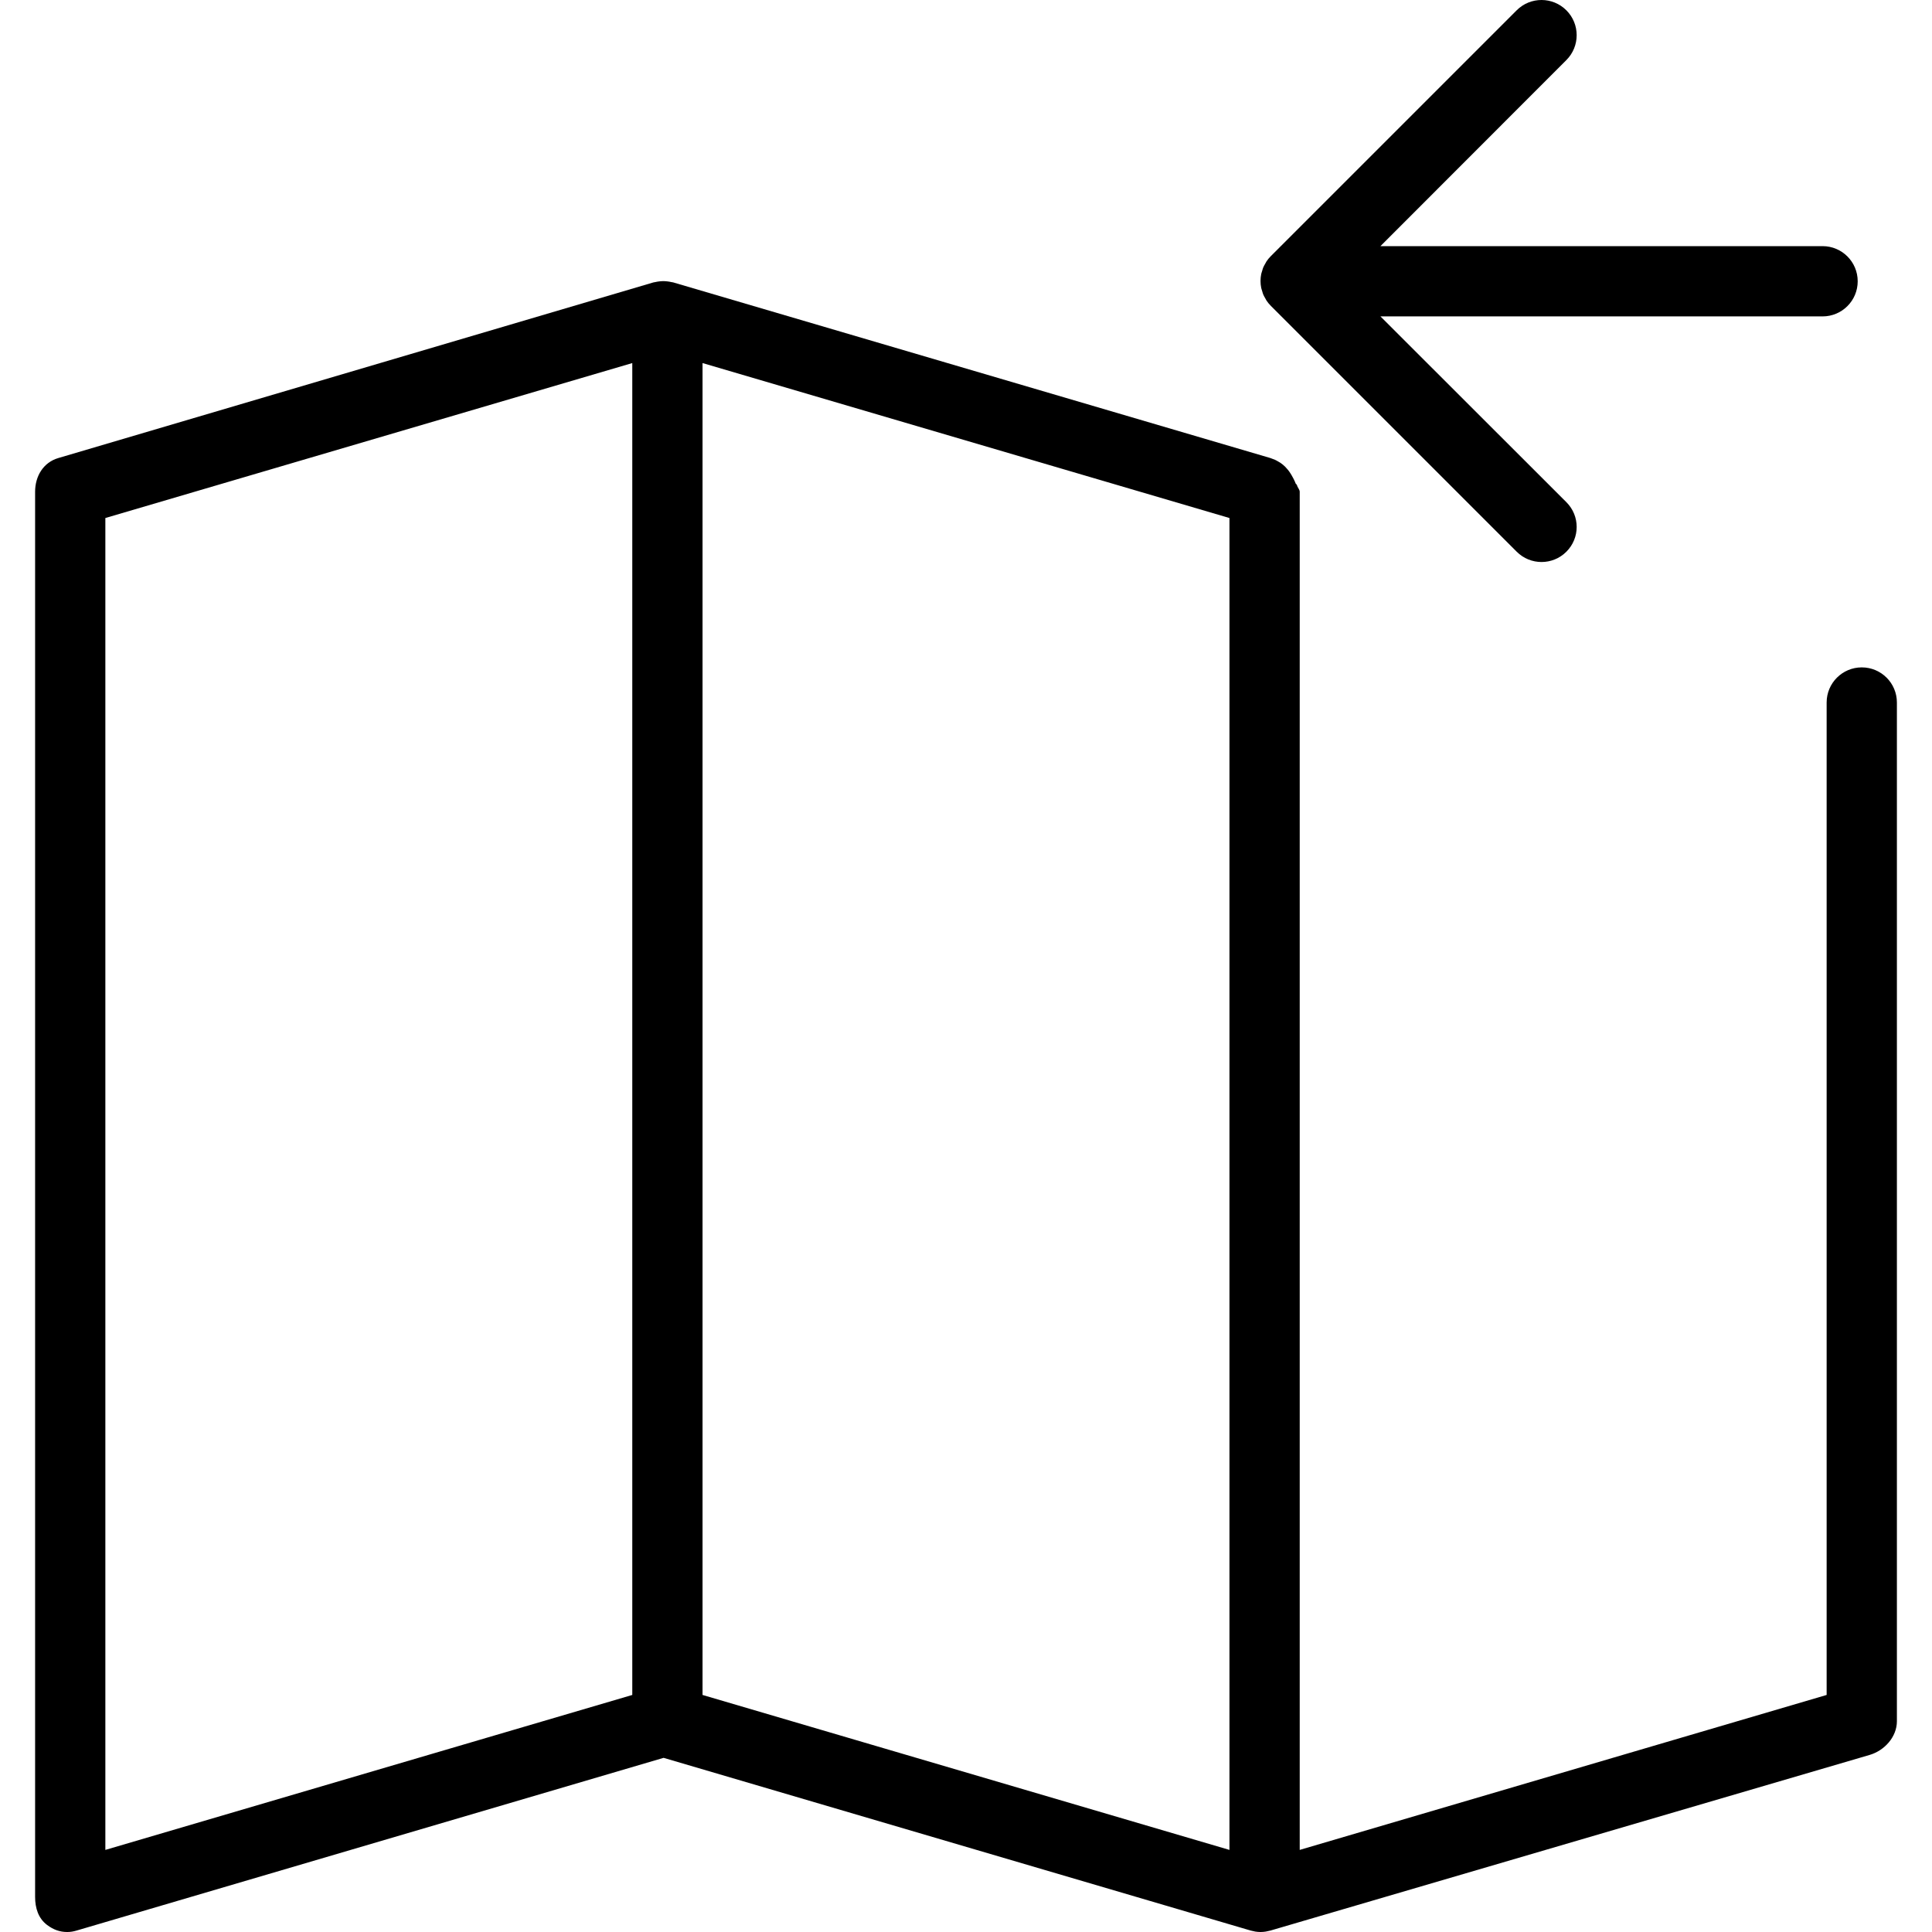 <?xml version="1.0" encoding="iso-8859-1"?>
<!-- Uploaded to: SVG Repo, www.svgrepo.com, Generator: SVG Repo Mixer Tools -->
<svg fill="#000000" height="800px" width="800px" version="1.1" id="Layer_1" xmlns="http://www.w3.org/2000/svg" xmlns:xlink="http://www.w3.org/1999/xlink" 
	 viewBox="0 0 512 512" xml:space="preserve">
<g>
	<g>
		<path d="M493.388,176.864c-5.146,0-9.309,4.164-9.309,9.309V449.18l-139.64,41.065V130.317c0-0.586-0.607-1.155-0.714-1.714
			c-0.034-0.195-0.364-0.38-0.411-0.57c-0.089-0.355-0.327-0.702-0.459-1.043c-0.079-0.209-0.234-0.409-0.327-0.609
			c-0.146-0.311-0.343-0.609-0.523-0.9c-0.111-0.184-0.234-0.368-0.359-0.543c-0.225-0.316-0.484-0.609-0.748-0.896
			c-0.109-0.118-0.207-0.248-0.323-0.361c-0.379-0.375-0.796-0.716-1.241-1.023c-0.155-0.107-0.33-0.189-0.491-0.289
			c-0.307-0.184-0.616-0.361-0.945-0.512c-0.225-0.102-0.457-0.182-0.689-0.266c-0.18-0.064-0.348-0.15-0.532-0.202L178.418,74.843
			c-0.157-0.048-0.316-0.046-0.473-0.082c-0.366-0.089-0.732-0.15-1.107-0.191c-0.352-0.041-0.698-0.068-1.05-0.068
			c-0.35,0-0.698,0.027-1.048,0.068c-0.373,0.041-0.739,0.102-1.102,0.188c-0.157,0.039-0.318,0.037-0.475,0.084L15.444,121.39
			c-3.964,1.164-6.141,4.8-6.141,8.927v372.374c0,2.936,0.841,5.7,3.195,7.455c1.628,1.218,3.314,1.855,5.305,1.855
			c0.882,0,1.628-0.127,2.491-0.382l155.565-45.774l155.598,45.774c0.216,0.064,0.418,0.096,0.636,0.143
			c0.193,0.041,0.375,0.098,0.573,0.125c0.461,0.073,0.923,0.114,1.389,0.114c0.466,0,0.927-0.041,1.391-0.114
			c0.195-0.027,0.384-0.084,0.577-0.125c0.22-0.048,0.439-0.08,0.654-0.143l158.8-46.547c3.961-1.164,7.221-4.8,7.221-8.927V186.173
			C502.698,181.028,498.534,176.864,493.388,176.864z M167.561,449.18l-139.64,41.065V137.281l139.64-41.065V449.18z
			 M325.82,490.245L186.18,449.18V96.216l139.64,41.065V490.245z"/>
	</g>
</g>
<g>
	<g>
		<path d="M482.999,65.229H365.833l49.274-49.313c3.636-3.636,3.636-9.548,0-13.184s-9.528-3.646-13.164-0.009L336.8,67.859
			c-0.443,0.443-0.843,0.927-1.191,1.452c-0.118,0.177-0.195,0.368-0.3,0.552c-0.195,0.341-0.4,0.675-0.55,1.043
			c-0.116,0.279-0.179,0.573-0.268,0.859c-0.086,0.291-0.198,0.573-0.259,0.873c-0.239,1.202-0.239,2.441,0,3.641
			c0.061,0.305,0.173,0.584,0.259,0.873c0.089,0.289,0.152,0.582,0.268,0.862c0.15,0.366,0.355,0.702,0.55,1.045
			c0.105,0.184,0.182,0.375,0.3,0.552c0.348,0.525,0.747,1.014,1.191,1.455l65.143,65.143c1.818,1.818,4.2,2.727,6.582,2.727
			c2.382,0,4.764-0.909,6.582-2.727c3.636-3.636,3.636-9.489,0-13.125l-49.274-49.235h117.167c5.146,0,9.309-4.164,9.309-9.309
			S488.145,65.229,482.999,65.229z"/>
	</g>
</g>
</svg>